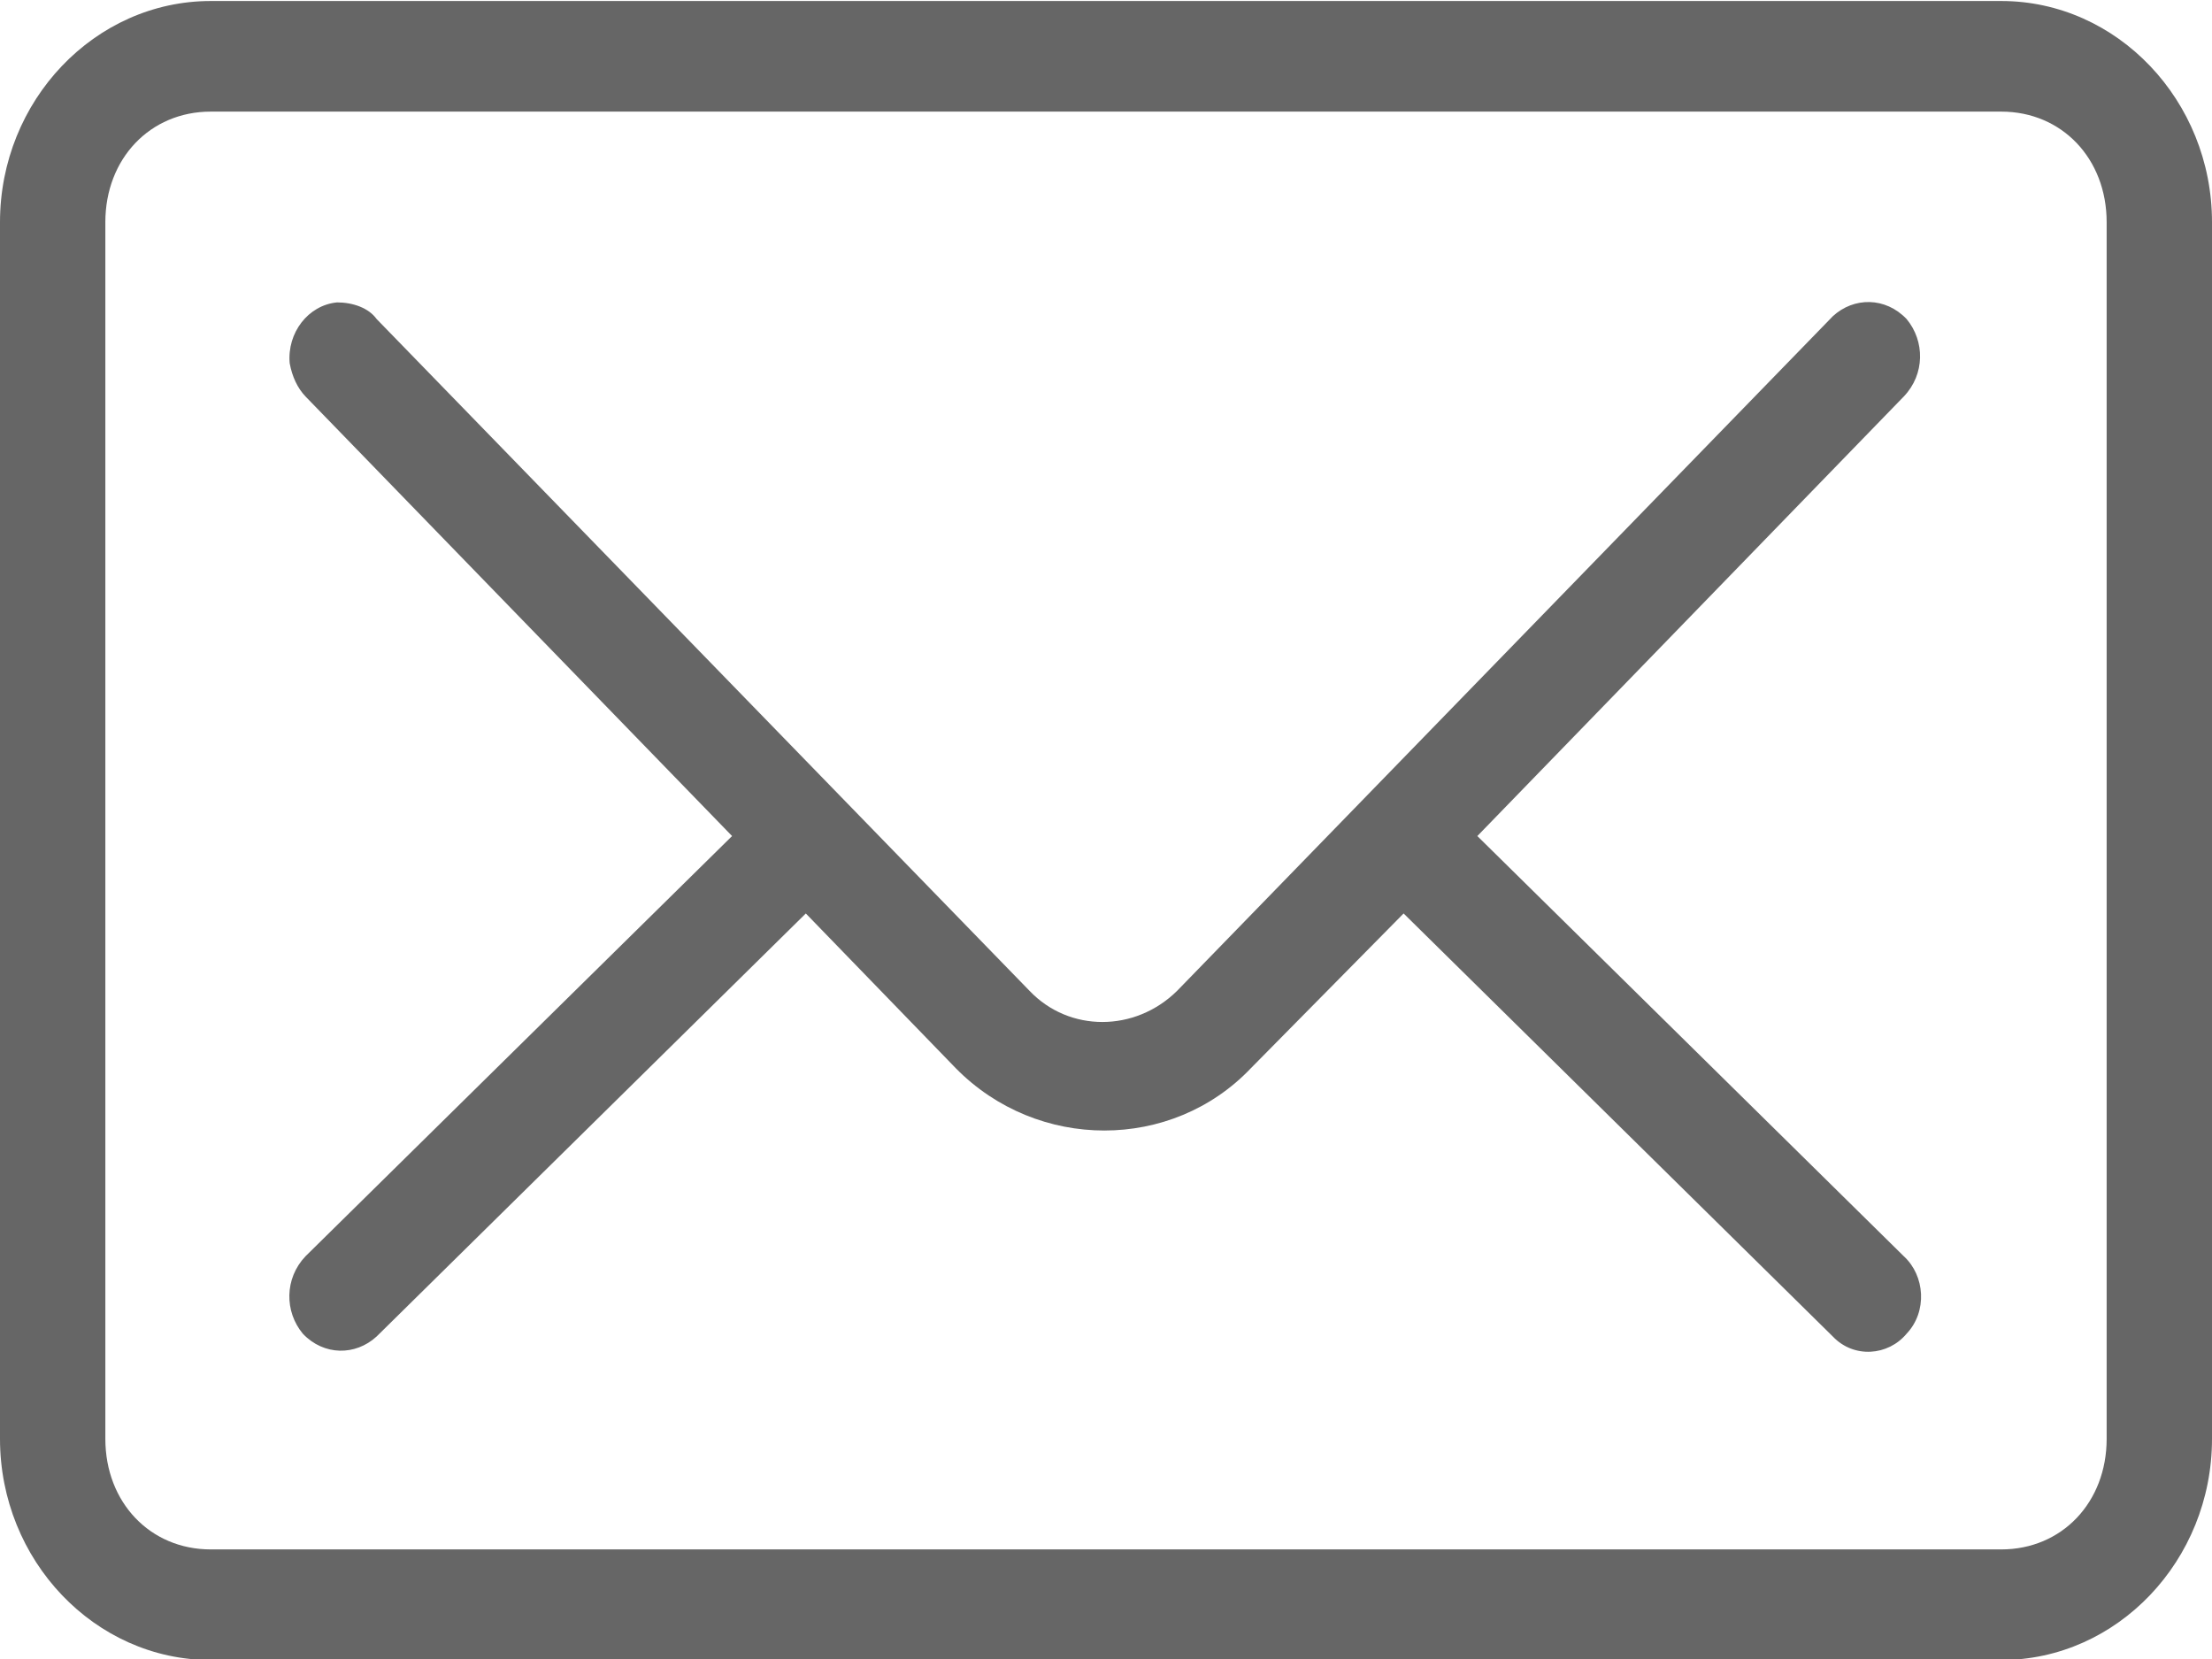 <svg width="24" height="18" viewBox="0 0 24 18" fill="none" xmlns="http://www.w3.org/2000/svg">
<g clip-path="url(#clip0_67_668)">
<path d="M2.286 0.011C1.029 0.011 0 1.091 0 2.411V15.611C0 16.931 1.029 18.011 2.286 18.011H21.714C22.971 18.011 24 16.931 24 15.611V2.411C24 1.091 22.971 0.011 21.714 0.011H2.286ZM2.286 1.211H21.714C22.371 1.211 22.857 1.721 22.857 2.411V15.611C22.857 16.301 22.371 16.811 21.714 16.811H2.286C1.629 16.811 1.143 16.301 1.143 15.611V2.411C1.143 1.721 1.629 1.211 2.286 1.211ZM3.657 3.281C3.343 3.311 3.114 3.611 3.143 3.941C3.171 4.091 3.229 4.211 3.314 4.301L7.943 9.071L3.314 13.631C3.086 13.871 3.086 14.231 3.286 14.471C3.514 14.711 3.857 14.711 4.086 14.501L8.743 9.911L10.371 11.591C11.257 12.491 12.714 12.491 13.571 11.591L15.229 9.911L19.886 14.501C20.114 14.741 20.486 14.711 20.686 14.471C20.914 14.231 20.886 13.841 20.657 13.631L16.029 9.071L20.657 4.301C20.886 4.061 20.886 3.701 20.686 3.461C20.457 3.221 20.114 3.221 19.886 3.431C19.886 3.431 19.886 3.431 19.857 3.461L12.771 10.751C12.314 11.201 11.6 11.201 11.171 10.751L4.086 3.461C4 3.341 3.829 3.281 3.657 3.281Z" fill="black" fill-opacity="0.6"/>
</g>
<defs>
<clipPath id="clip0_67_668">
<rect width="24" height="18" fill="white"/>
</clipPath>
</defs>
</svg>
